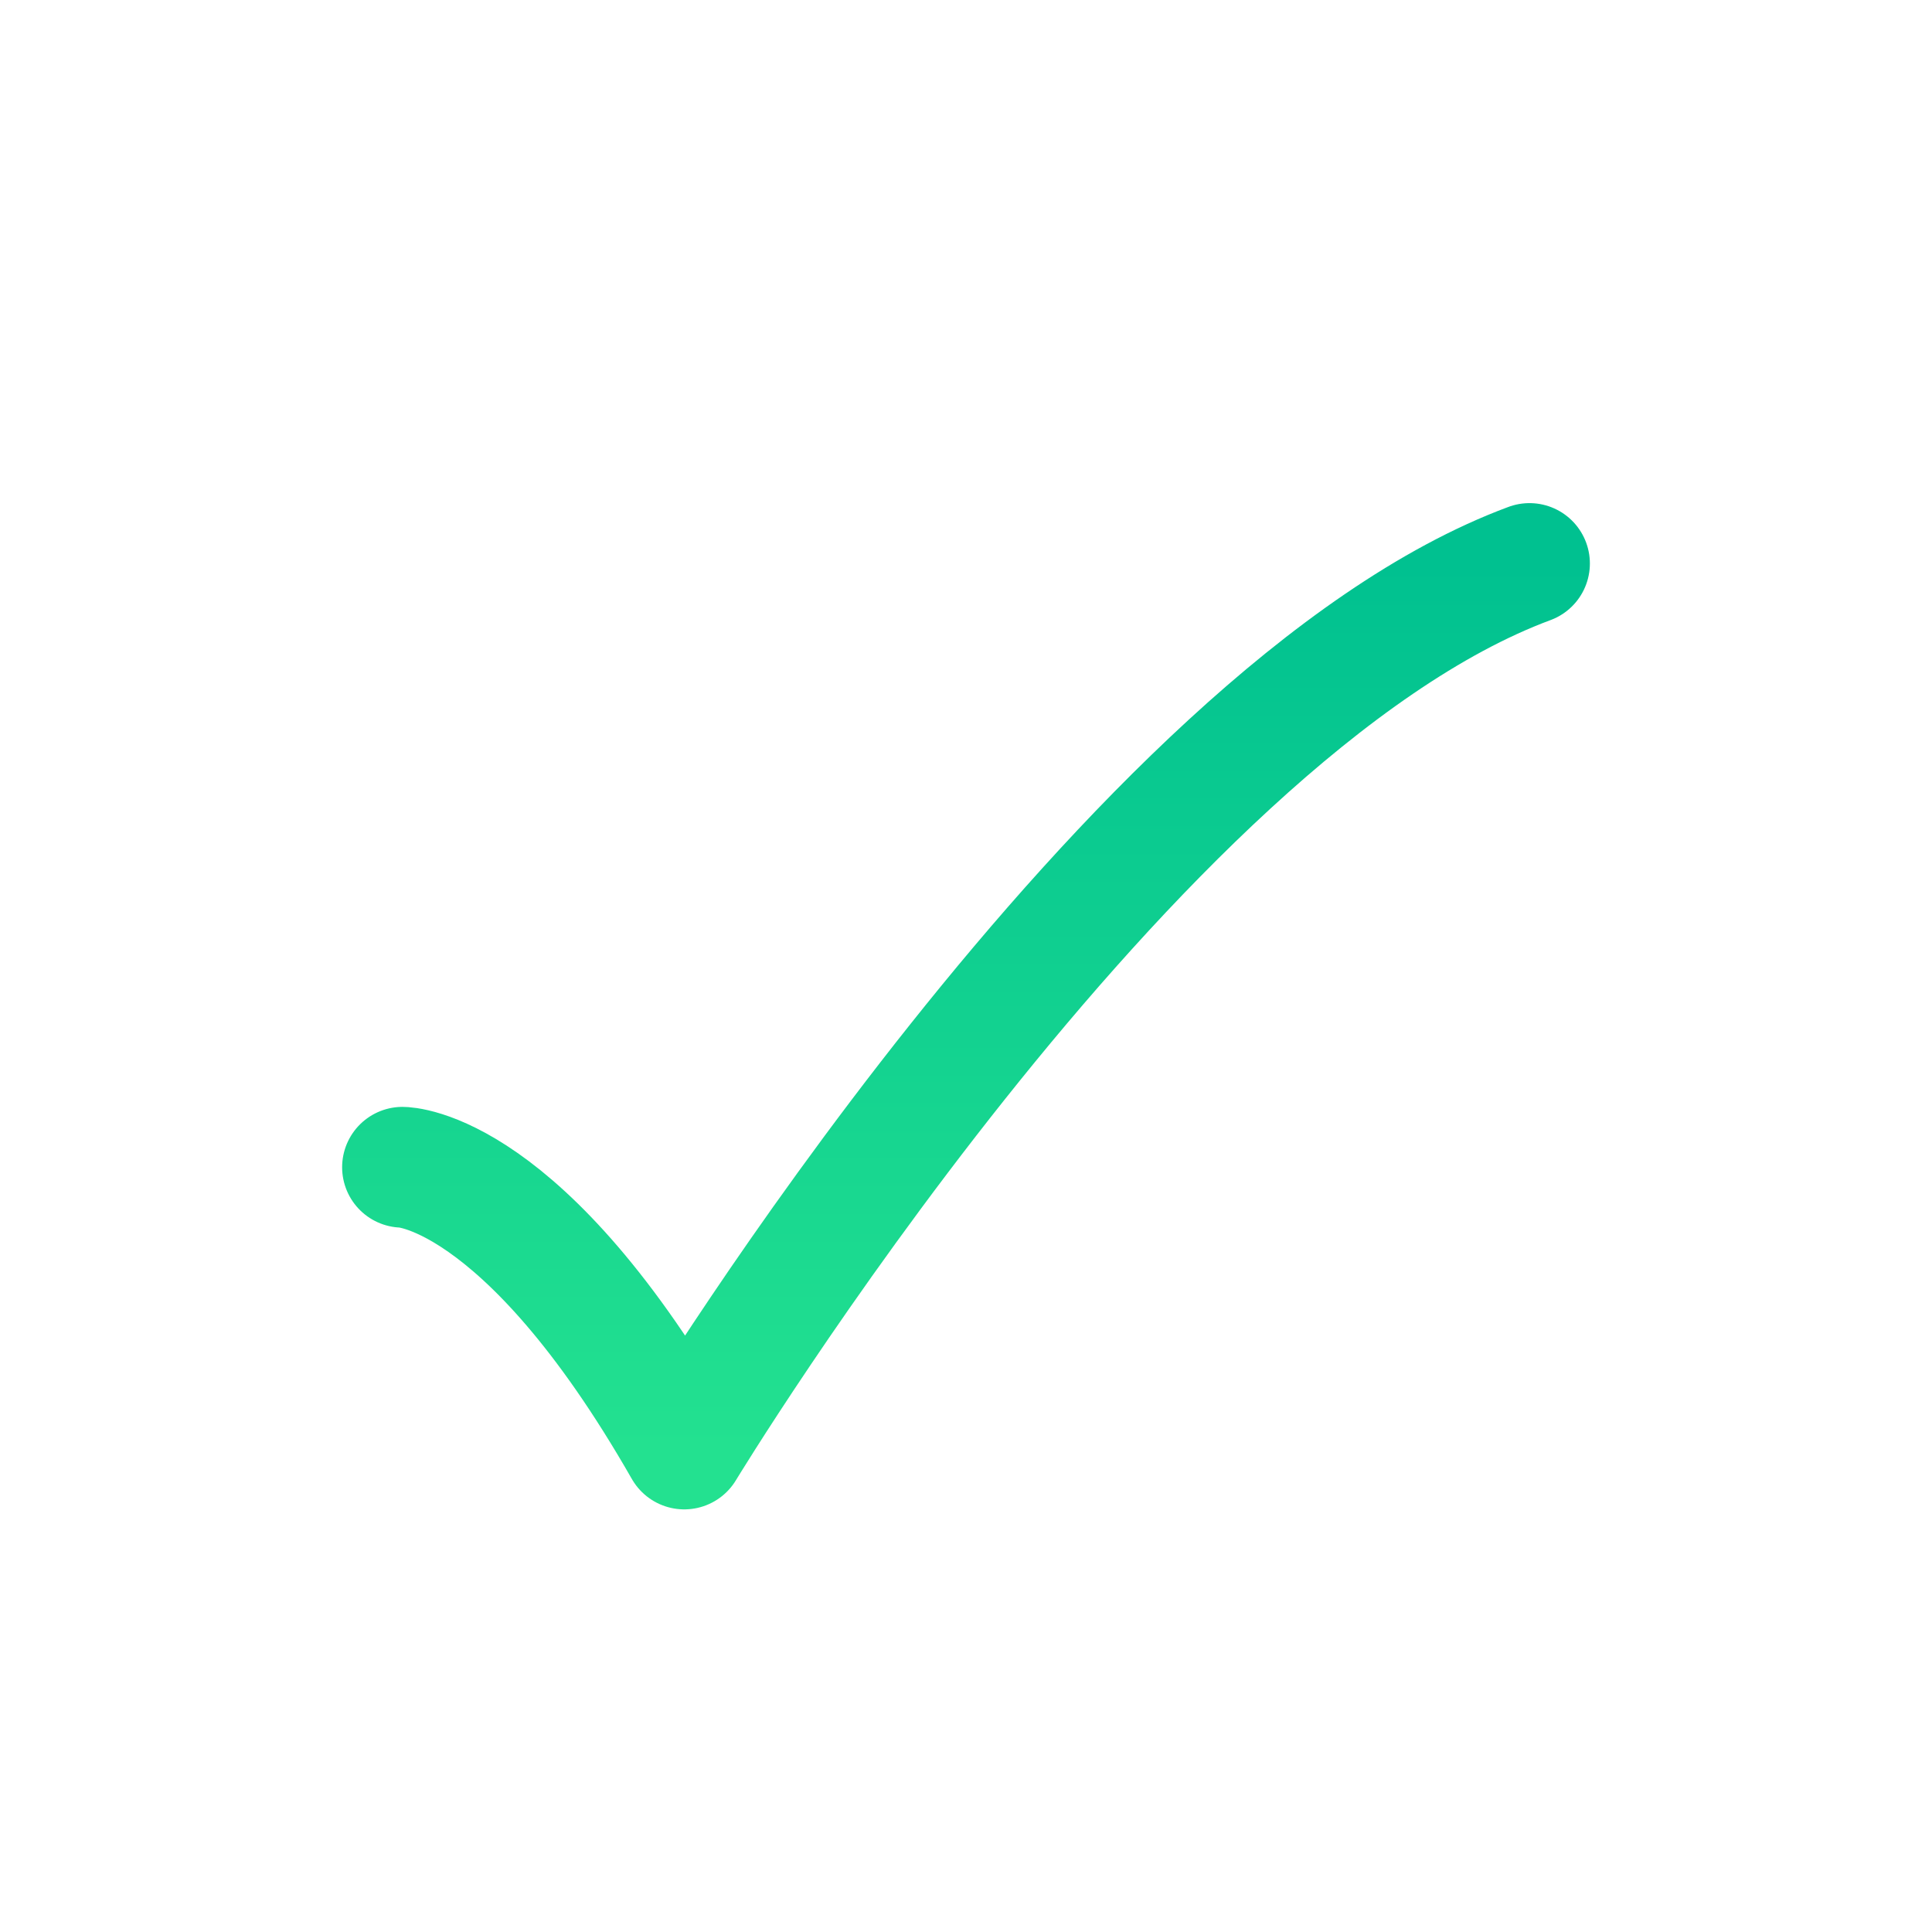 <svg width="24" height="24" viewBox="0 0 24 24" fill="none" xmlns="http://www.w3.org/2000/svg">
<path d="M5 14.5C5 14.5 6.5 14.5 8.5 18C8.5 18 14.059 8.833 19 7" stroke="url(#paint0_linear_182_150)" stroke-width="1.5" stroke-linecap="round" stroke-linejoin="round"/>
<defs>
<linearGradient id="paint0_linear_182_150" x1="12" y1="7" x2="12" y2="18" gradientUnits="userSpaceOnUse">
<stop stop-color="#00C190"/>
<stop offset="1" stop-color="#23E190"/>
</linearGradient>
</defs>
</svg>

